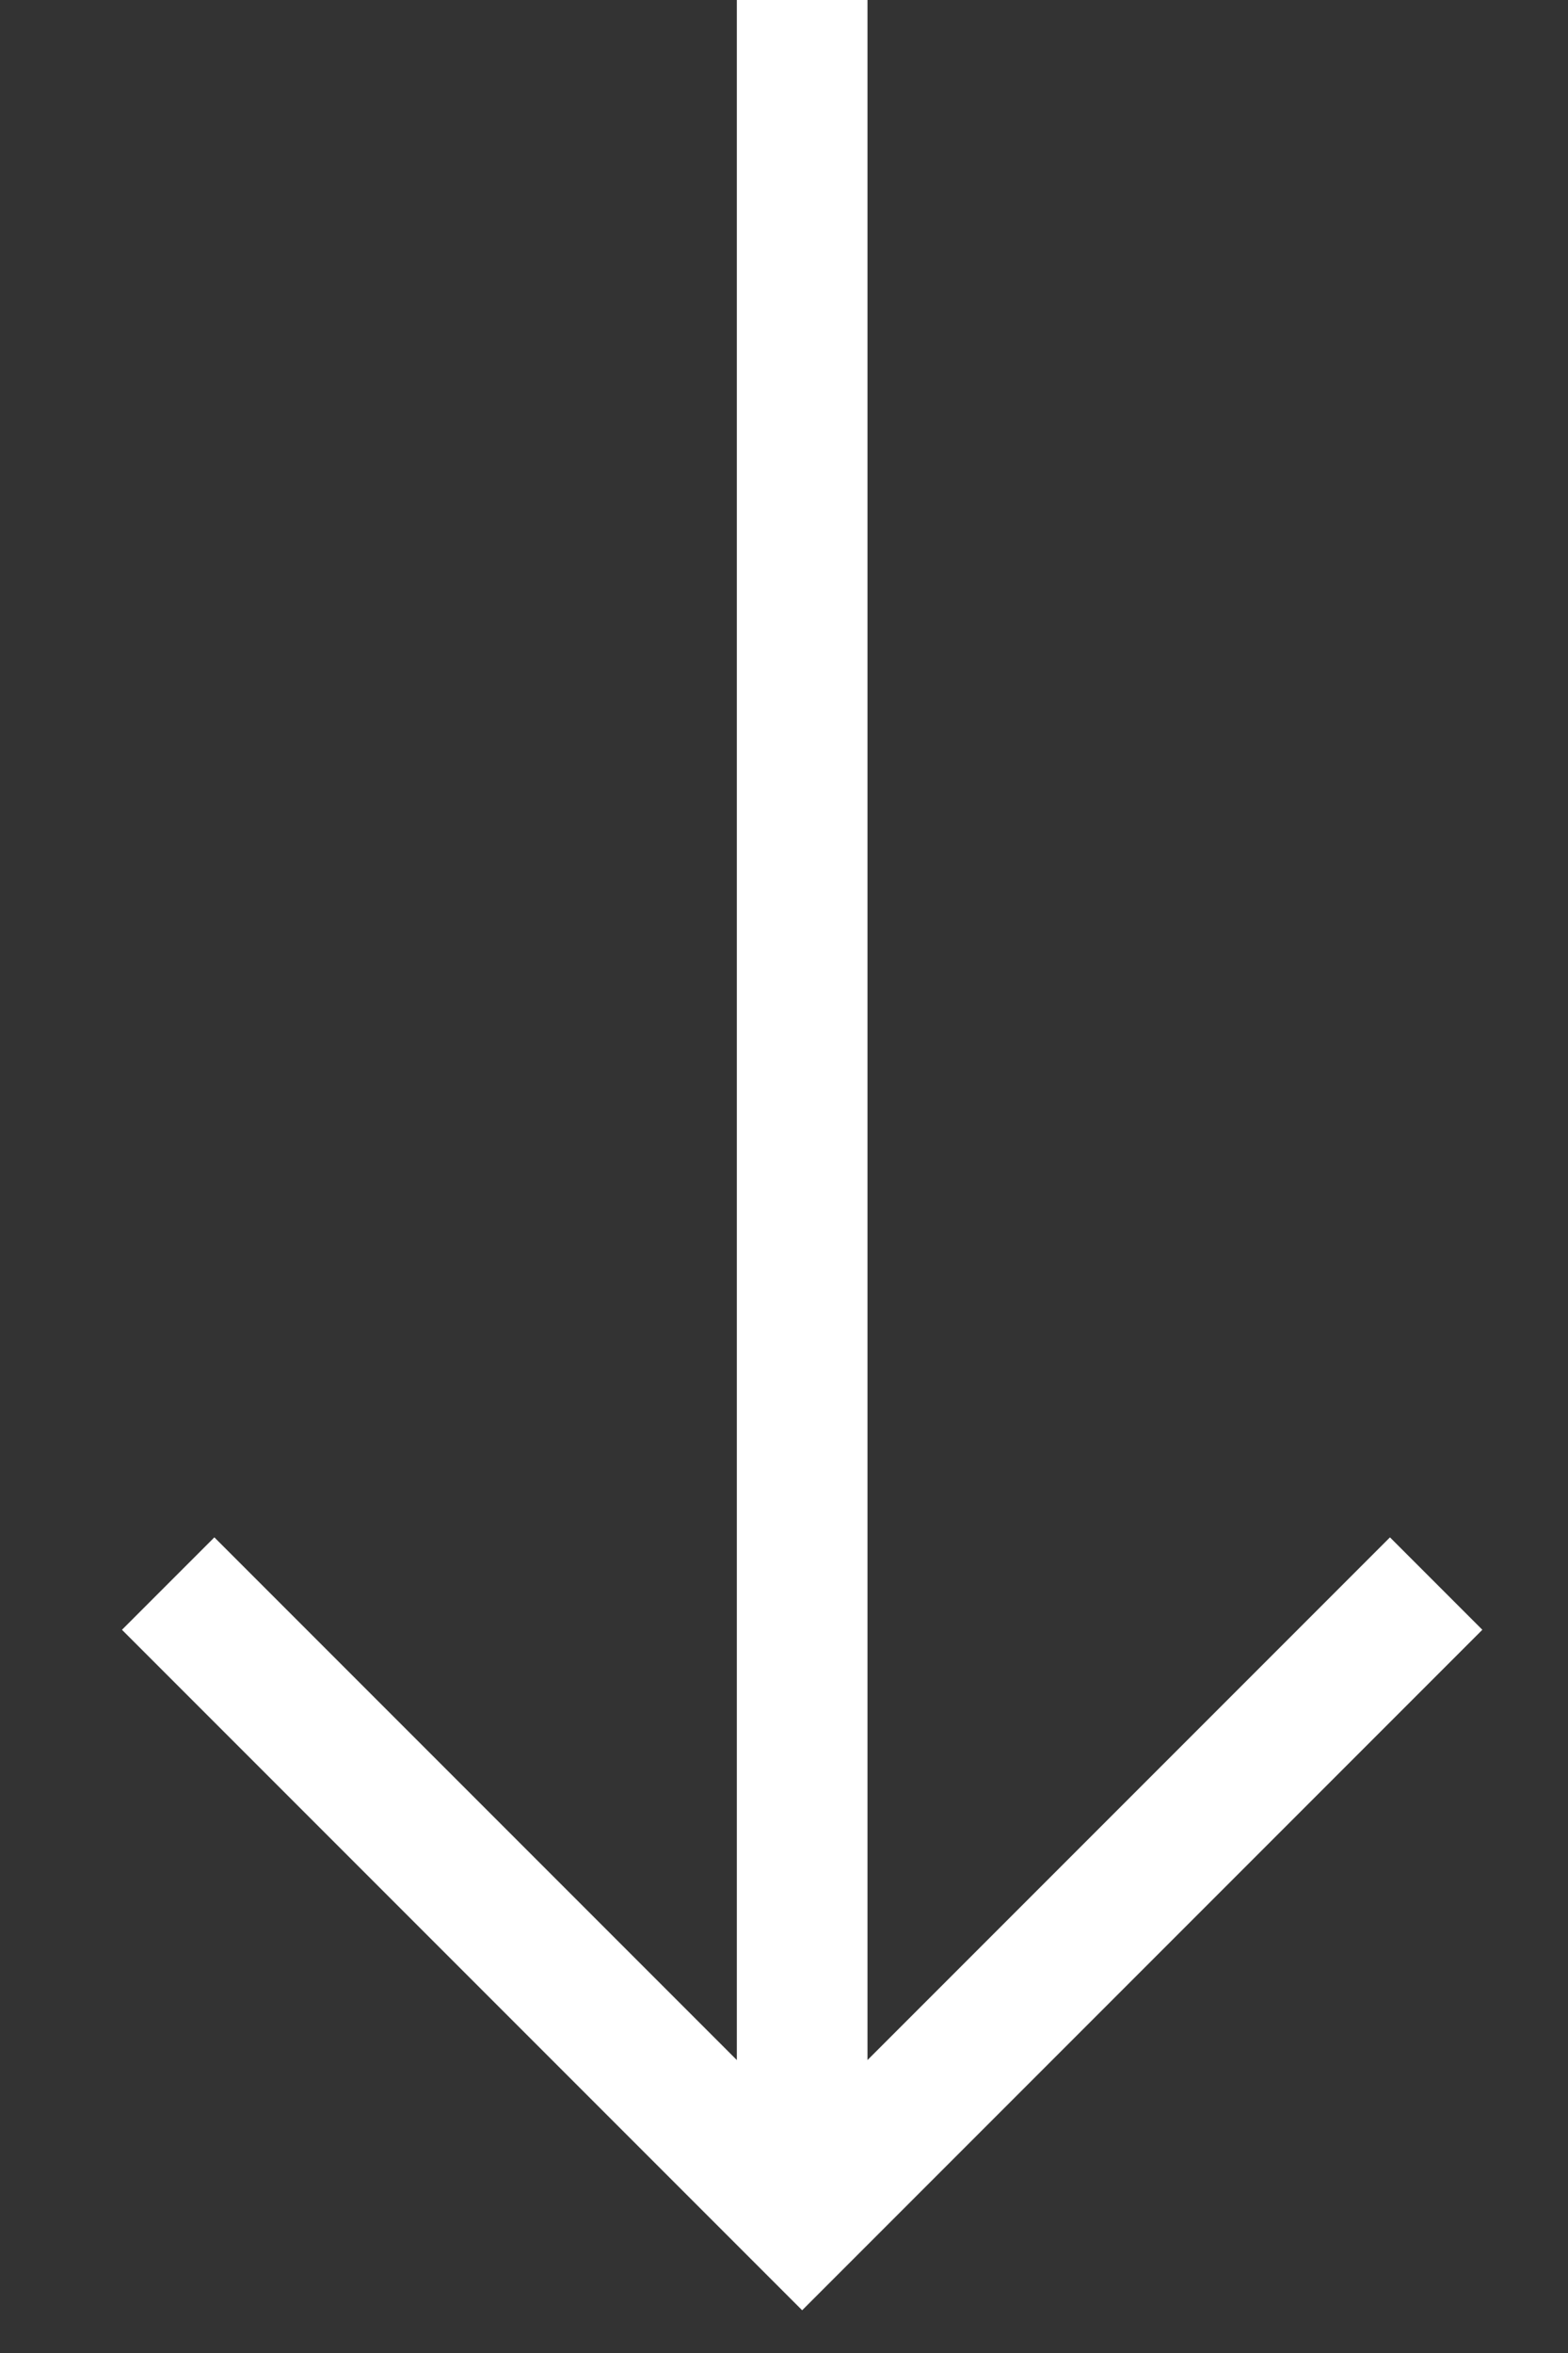 <svg width="12" height="18" viewBox="0 0 12 18" fill="none" xmlns="http://www.w3.org/2000/svg">
<rect x="0" y="0" width="12" height="18" fill="#333333" stroke="none"/>
<path d="M10.991 12.114L6.139 16.966L1.287 12.114" stroke="white"/>
<path d="M6.139 0V16.891" stroke="white"/>
</svg>

